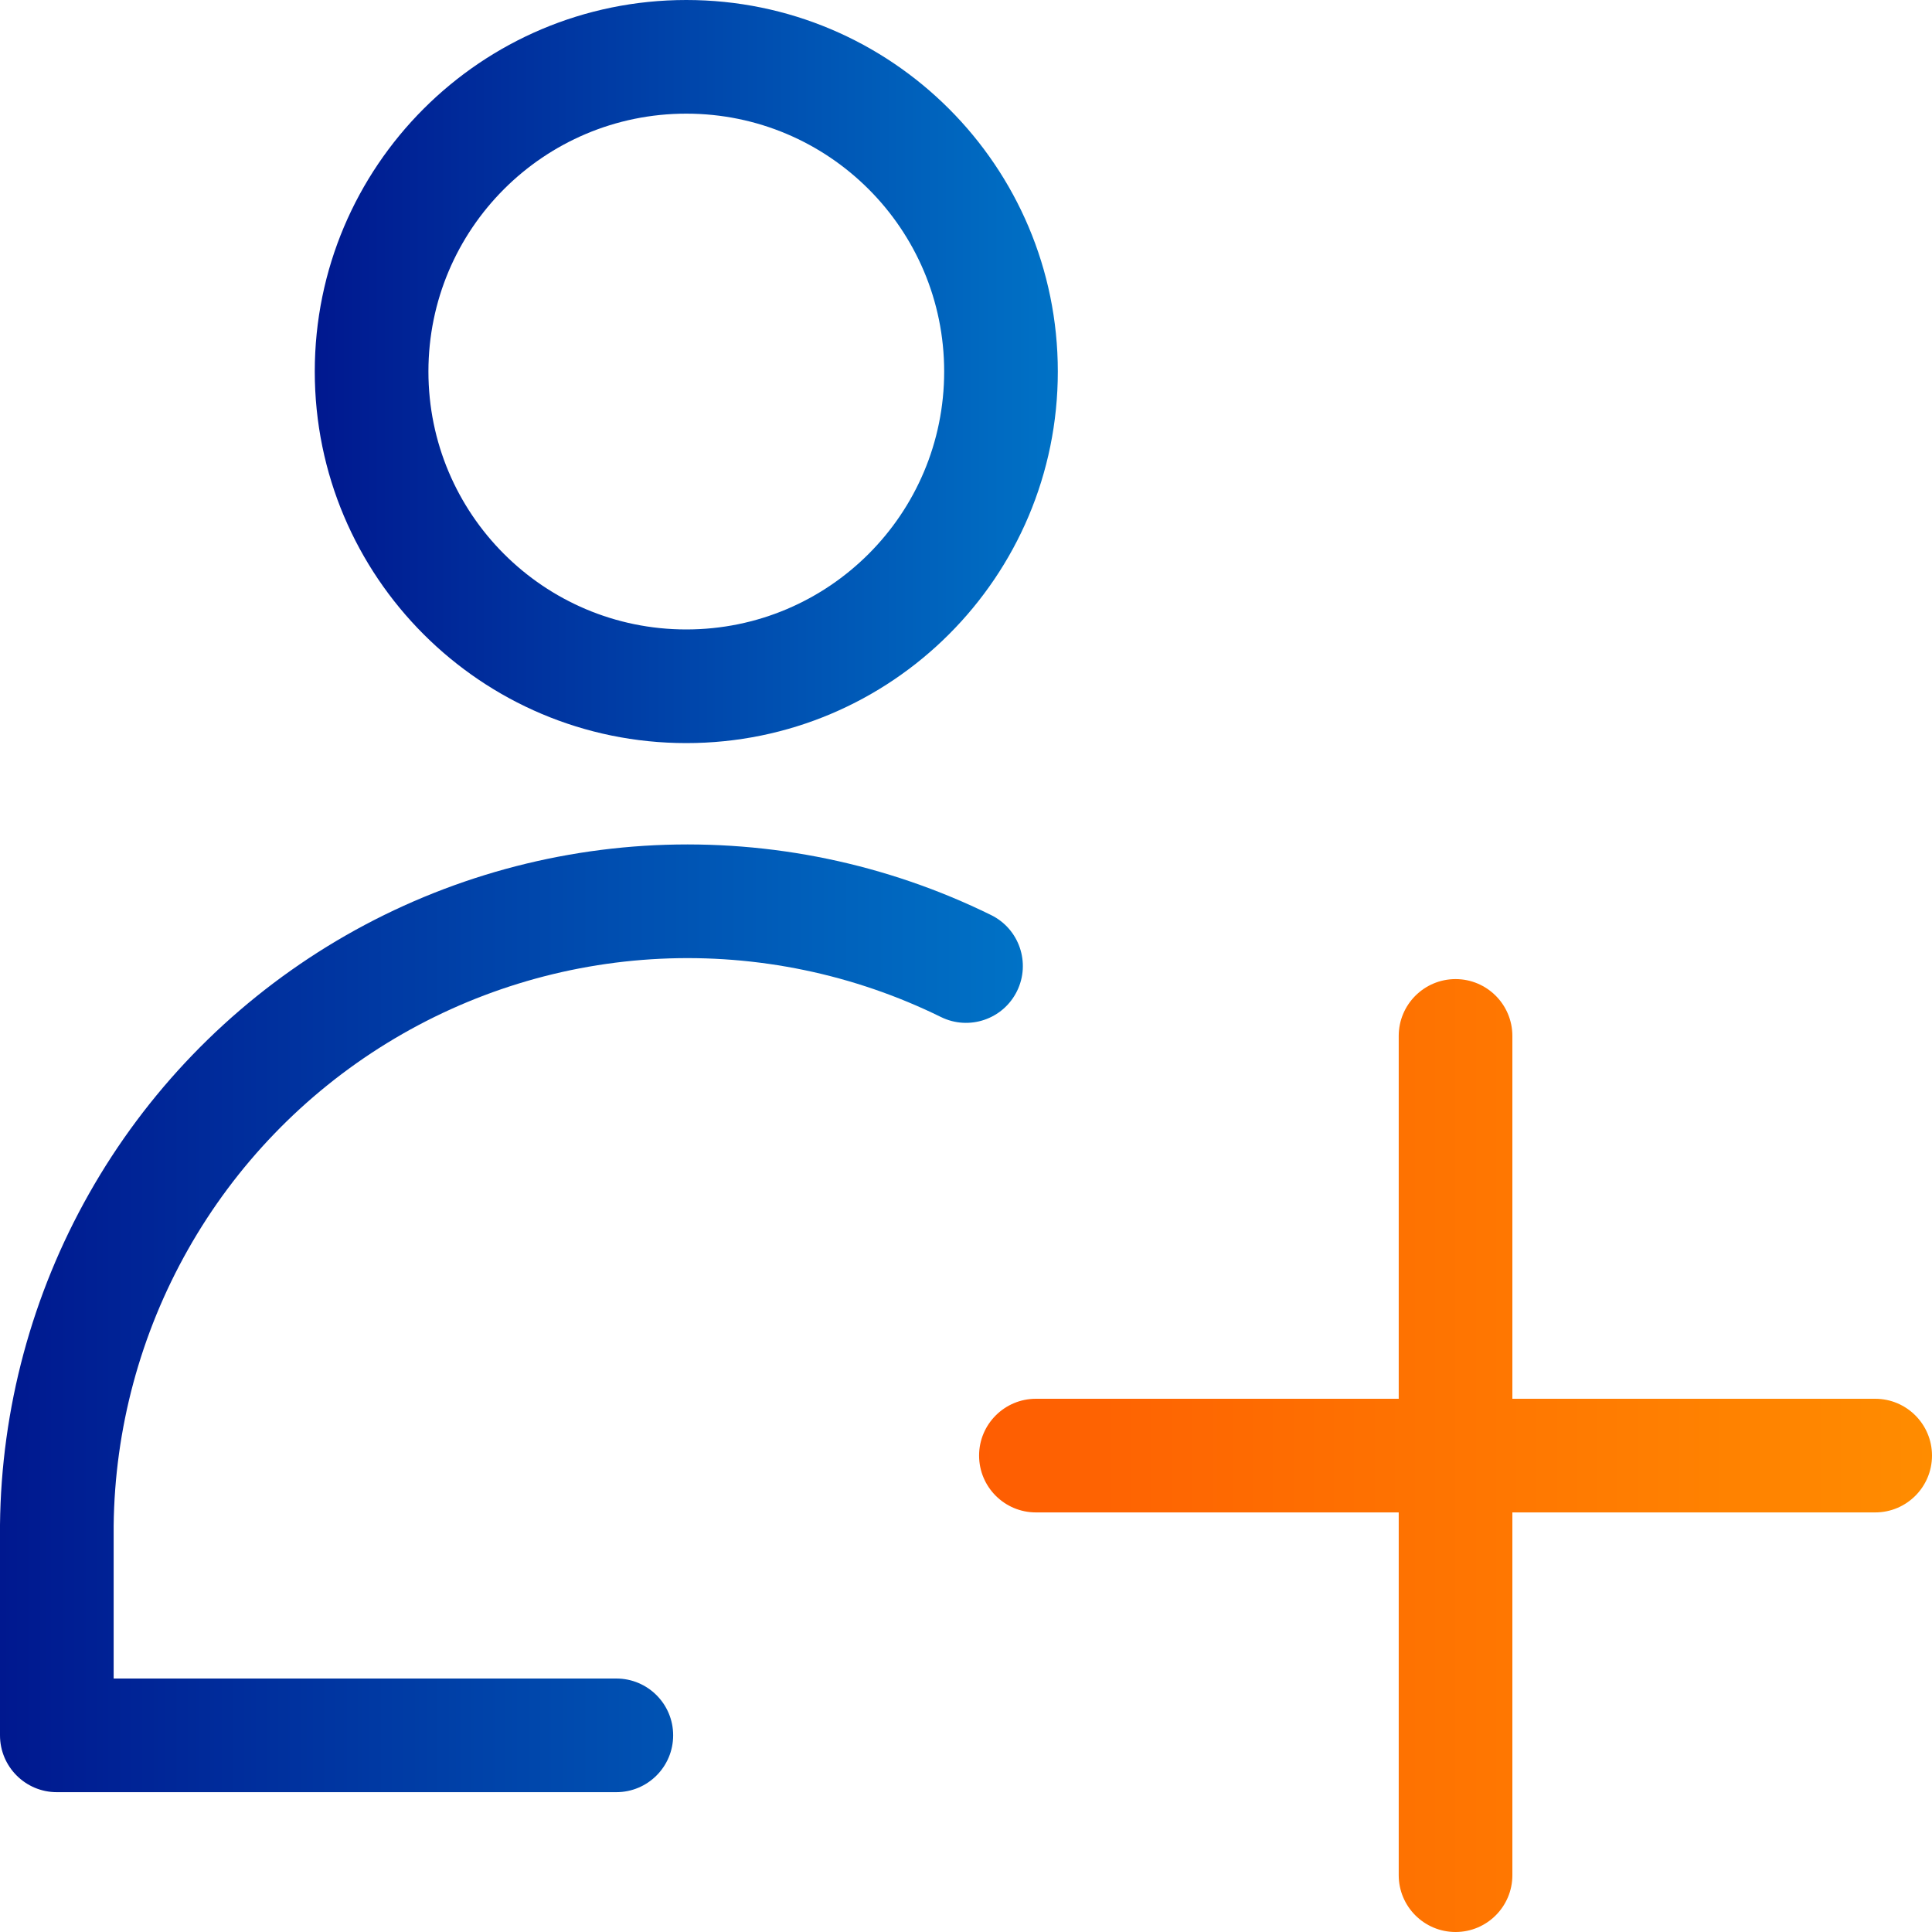 <svg width="40" height="40" viewBox="0 0 40 40" fill="none" xmlns="http://www.w3.org/2000/svg">
<path fill-rule="evenodd" clip-rule="evenodd" d="M14.209 2.353C11.26 2.353 8.87 4.744 8.87 7.692C8.87 10.641 11.26 13.032 14.209 13.032C17.158 13.032 19.548 10.641 19.548 7.692C19.548 4.744 17.158 2.353 14.209 2.353ZM6.517 7.692C6.517 3.444 9.961 0 14.209 0C18.457 0 21.901 3.444 21.901 7.692C21.901 11.941 18.457 15.385 14.209 15.385C9.961 15.385 6.517 11.941 6.517 7.692Z" fill="url(#paint0_linear_2238_4317)"/>
<path fill-rule="evenodd" clip-rule="evenodd" d="M19.481 21.056C17.679 20.17 15.681 19.755 13.675 19.85C11.668 19.945 9.719 20.547 8.008 21.599C6.297 22.652 4.881 24.121 3.893 25.869C2.905 27.616 2.375 29.584 2.353 31.59V34.752H12.76C13.41 34.752 13.937 35.278 13.937 35.928C13.937 36.578 13.41 37.105 12.76 37.105H1.176C0.527 37.105 0 36.578 0 35.928V31.572C0.025 29.166 0.66 26.805 1.845 24.711C3.029 22.616 4.726 20.857 6.775 19.595C8.824 18.334 11.16 17.613 13.563 17.499C15.967 17.386 18.36 17.883 20.519 18.945C21.102 19.231 21.343 19.936 21.056 20.52C20.769 21.103 20.064 21.343 19.481 21.056Z" fill="url(#paint1_linear_2238_4317)"/>
<path fill-rule="evenodd" clip-rule="evenodd" d="M31.312 21.448C31.312 20.798 30.785 20.271 30.136 20.271C29.486 20.271 28.959 20.798 28.959 21.448V28.96H21.448C20.798 28.96 20.271 29.487 20.271 30.136C20.271 30.786 20.798 31.313 21.448 31.313H28.959V38.824C28.959 39.473 29.486 40 30.136 40C30.785 40 31.312 39.473 31.312 38.824V31.313H38.824C39.473 31.313 40 30.786 40 30.136C40 29.487 39.473 28.96 38.824 28.96H31.312V21.448Z" fill="url(#paint2_linear_2238_4317)"/>
<defs>
<linearGradient id="paint0_linear_2238_4317" x1="6.517" y1="7.692" x2="21.901" y2="7.692" gradientUnits="userSpaceOnUse">
<stop stop-color="#00188F"/>
<stop offset="1" stop-color="#0072C6"/>
</linearGradient>
<linearGradient id="paint1_linear_2238_4317" x1="0" y1="27.294" x2="21.177" y2="27.294" gradientUnits="userSpaceOnUse">
<stop stop-color="#00188F"/>
<stop offset="1" stop-color="#0072C6"/>
</linearGradient>
<linearGradient id="paint2_linear_2238_4317" x1="20.271" y1="30.136" x2="40" y2="30.136" gradientUnits="userSpaceOnUse">
<stop stop-color="#FE5D02"/>
<stop offset="1" stop-color="#FF8C00"/>
</linearGradient>
</defs>
</svg>
